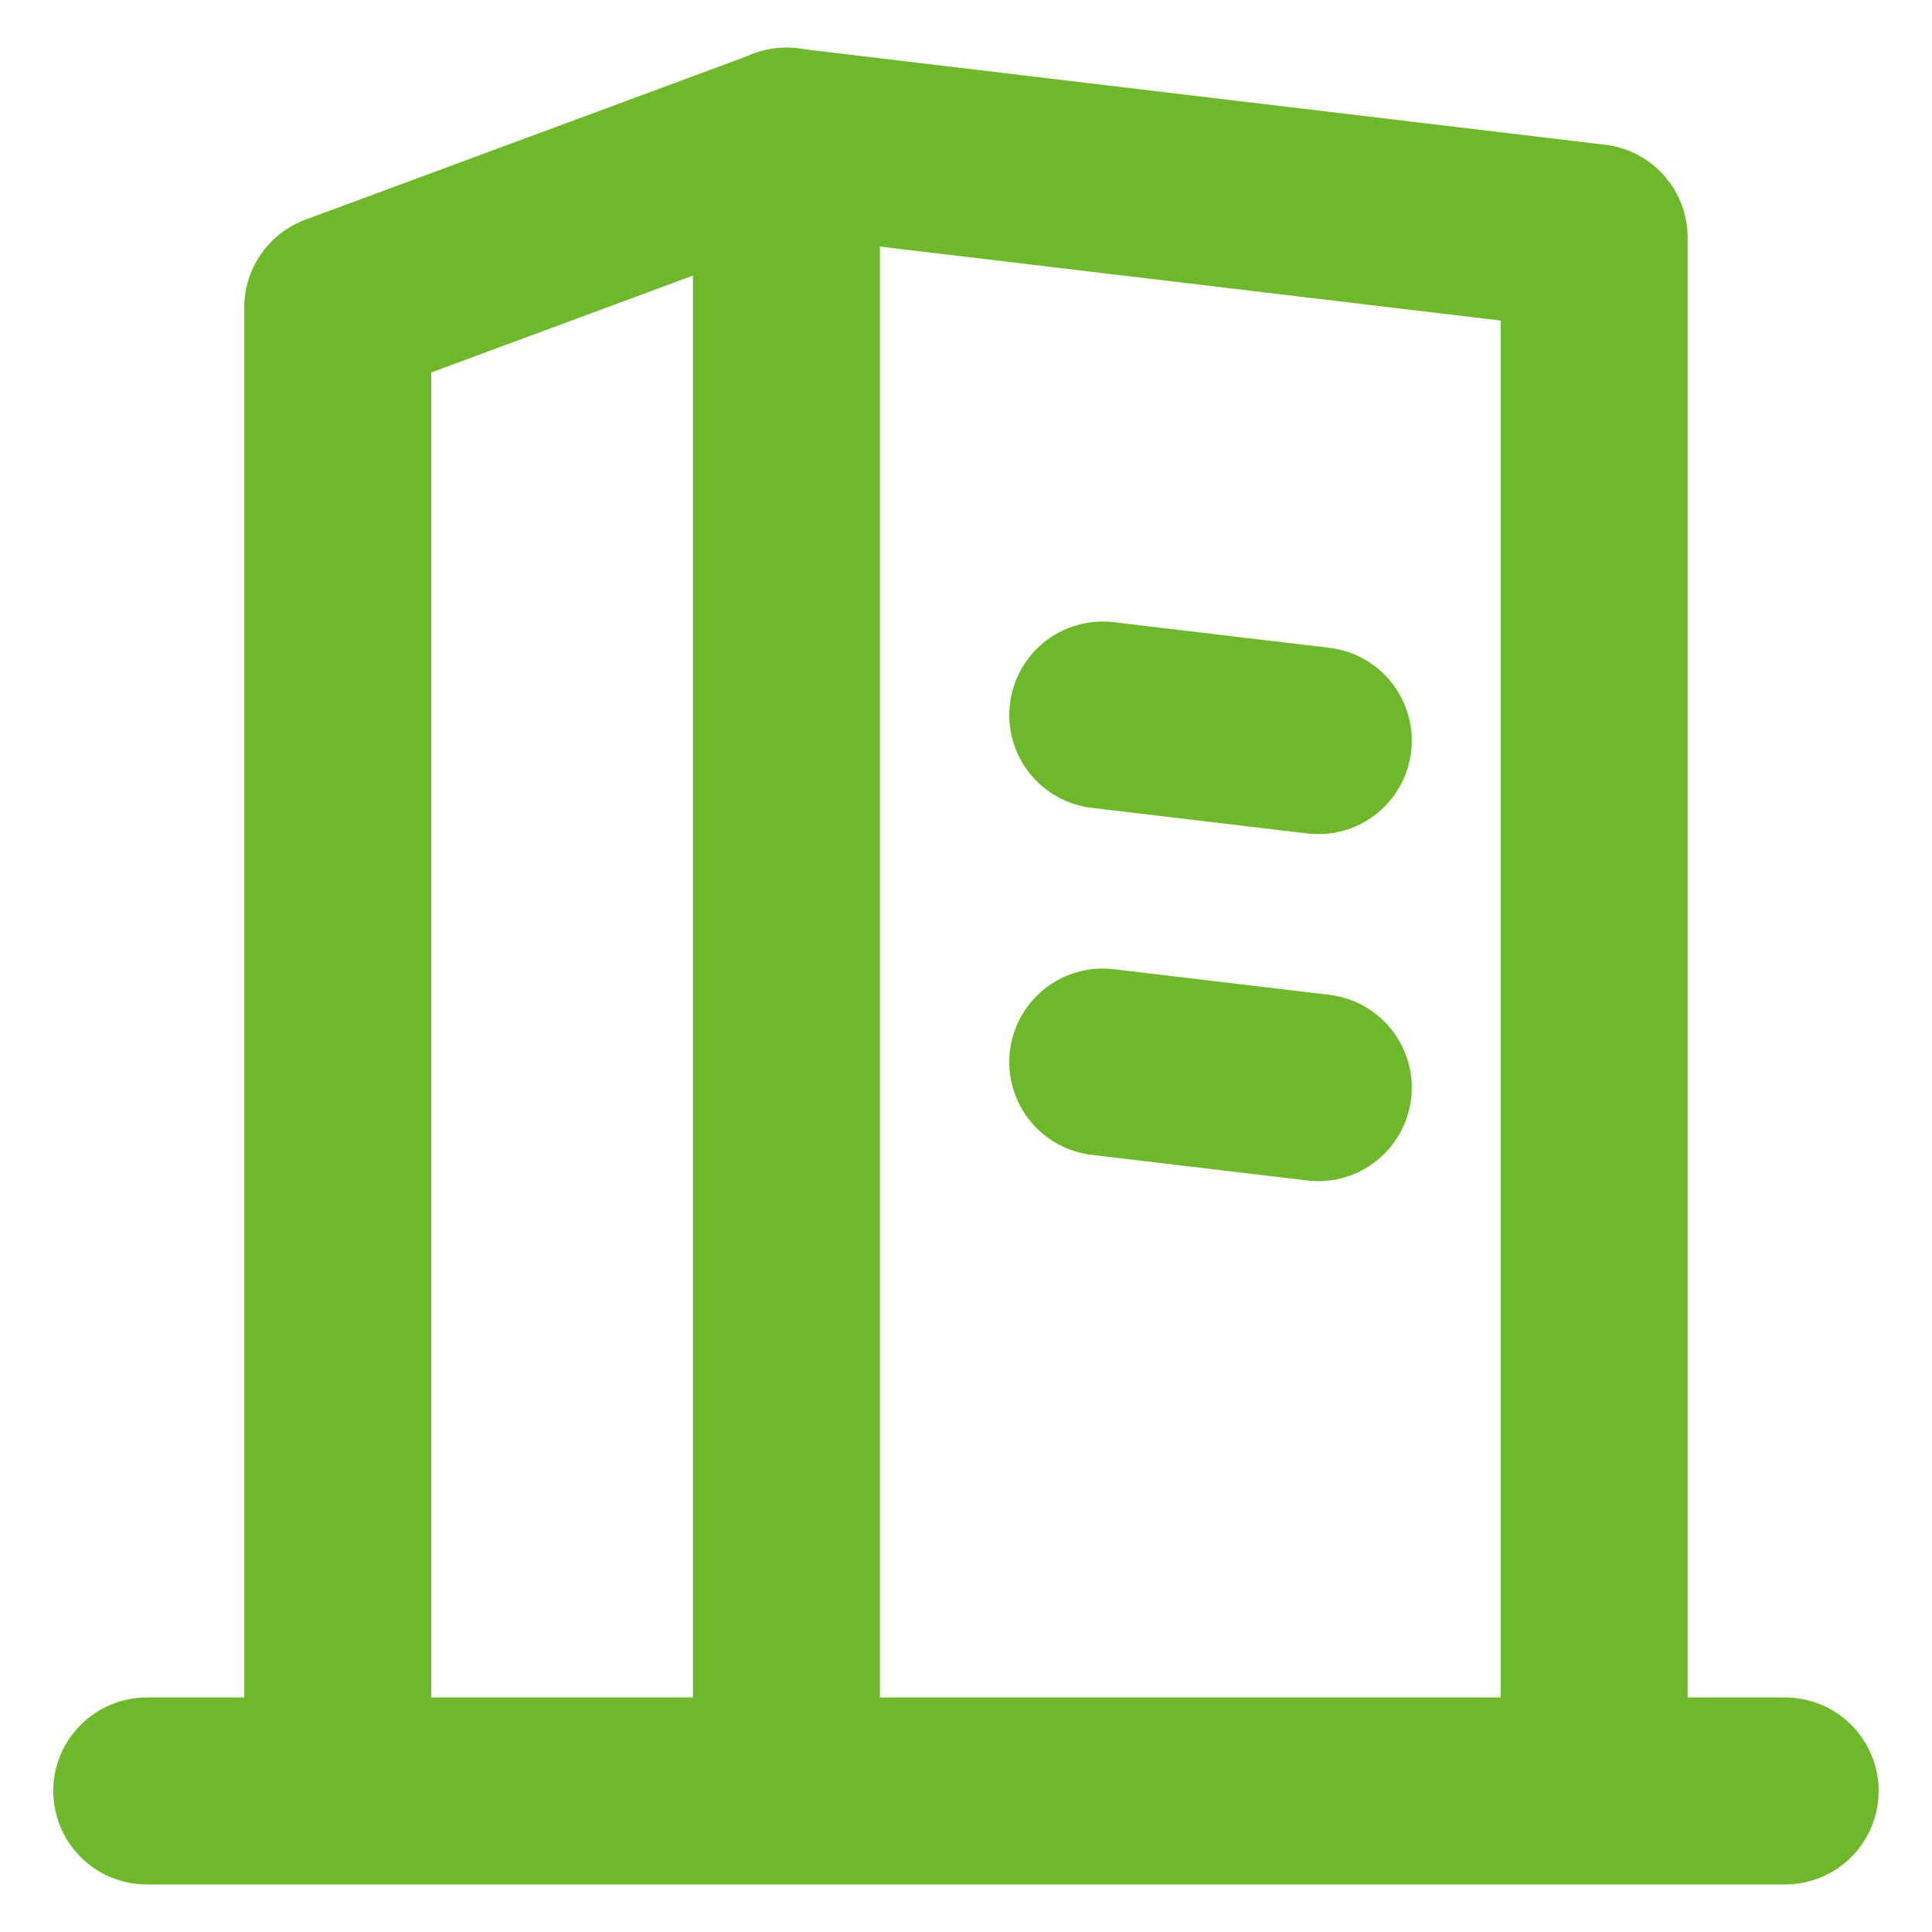 <svg xmlns="http://www.w3.org/2000/svg" viewBox="0 0 31 31"><g fill="none" stroke="#6eb92b" stroke-linecap="round" stroke-linejoin="round" stroke-width="3"><path d="M28.644 28.737H2.355"/><path d="M12.619 2.263v26.333"/><path d="M25.579 28.591V3.812L12.62 2.267l-7.2 2.665v23.659"/><path d="m21.153 11.884-3.459-.411"/><path d="m21.153 17.452-3.459-.411"/></g></svg>